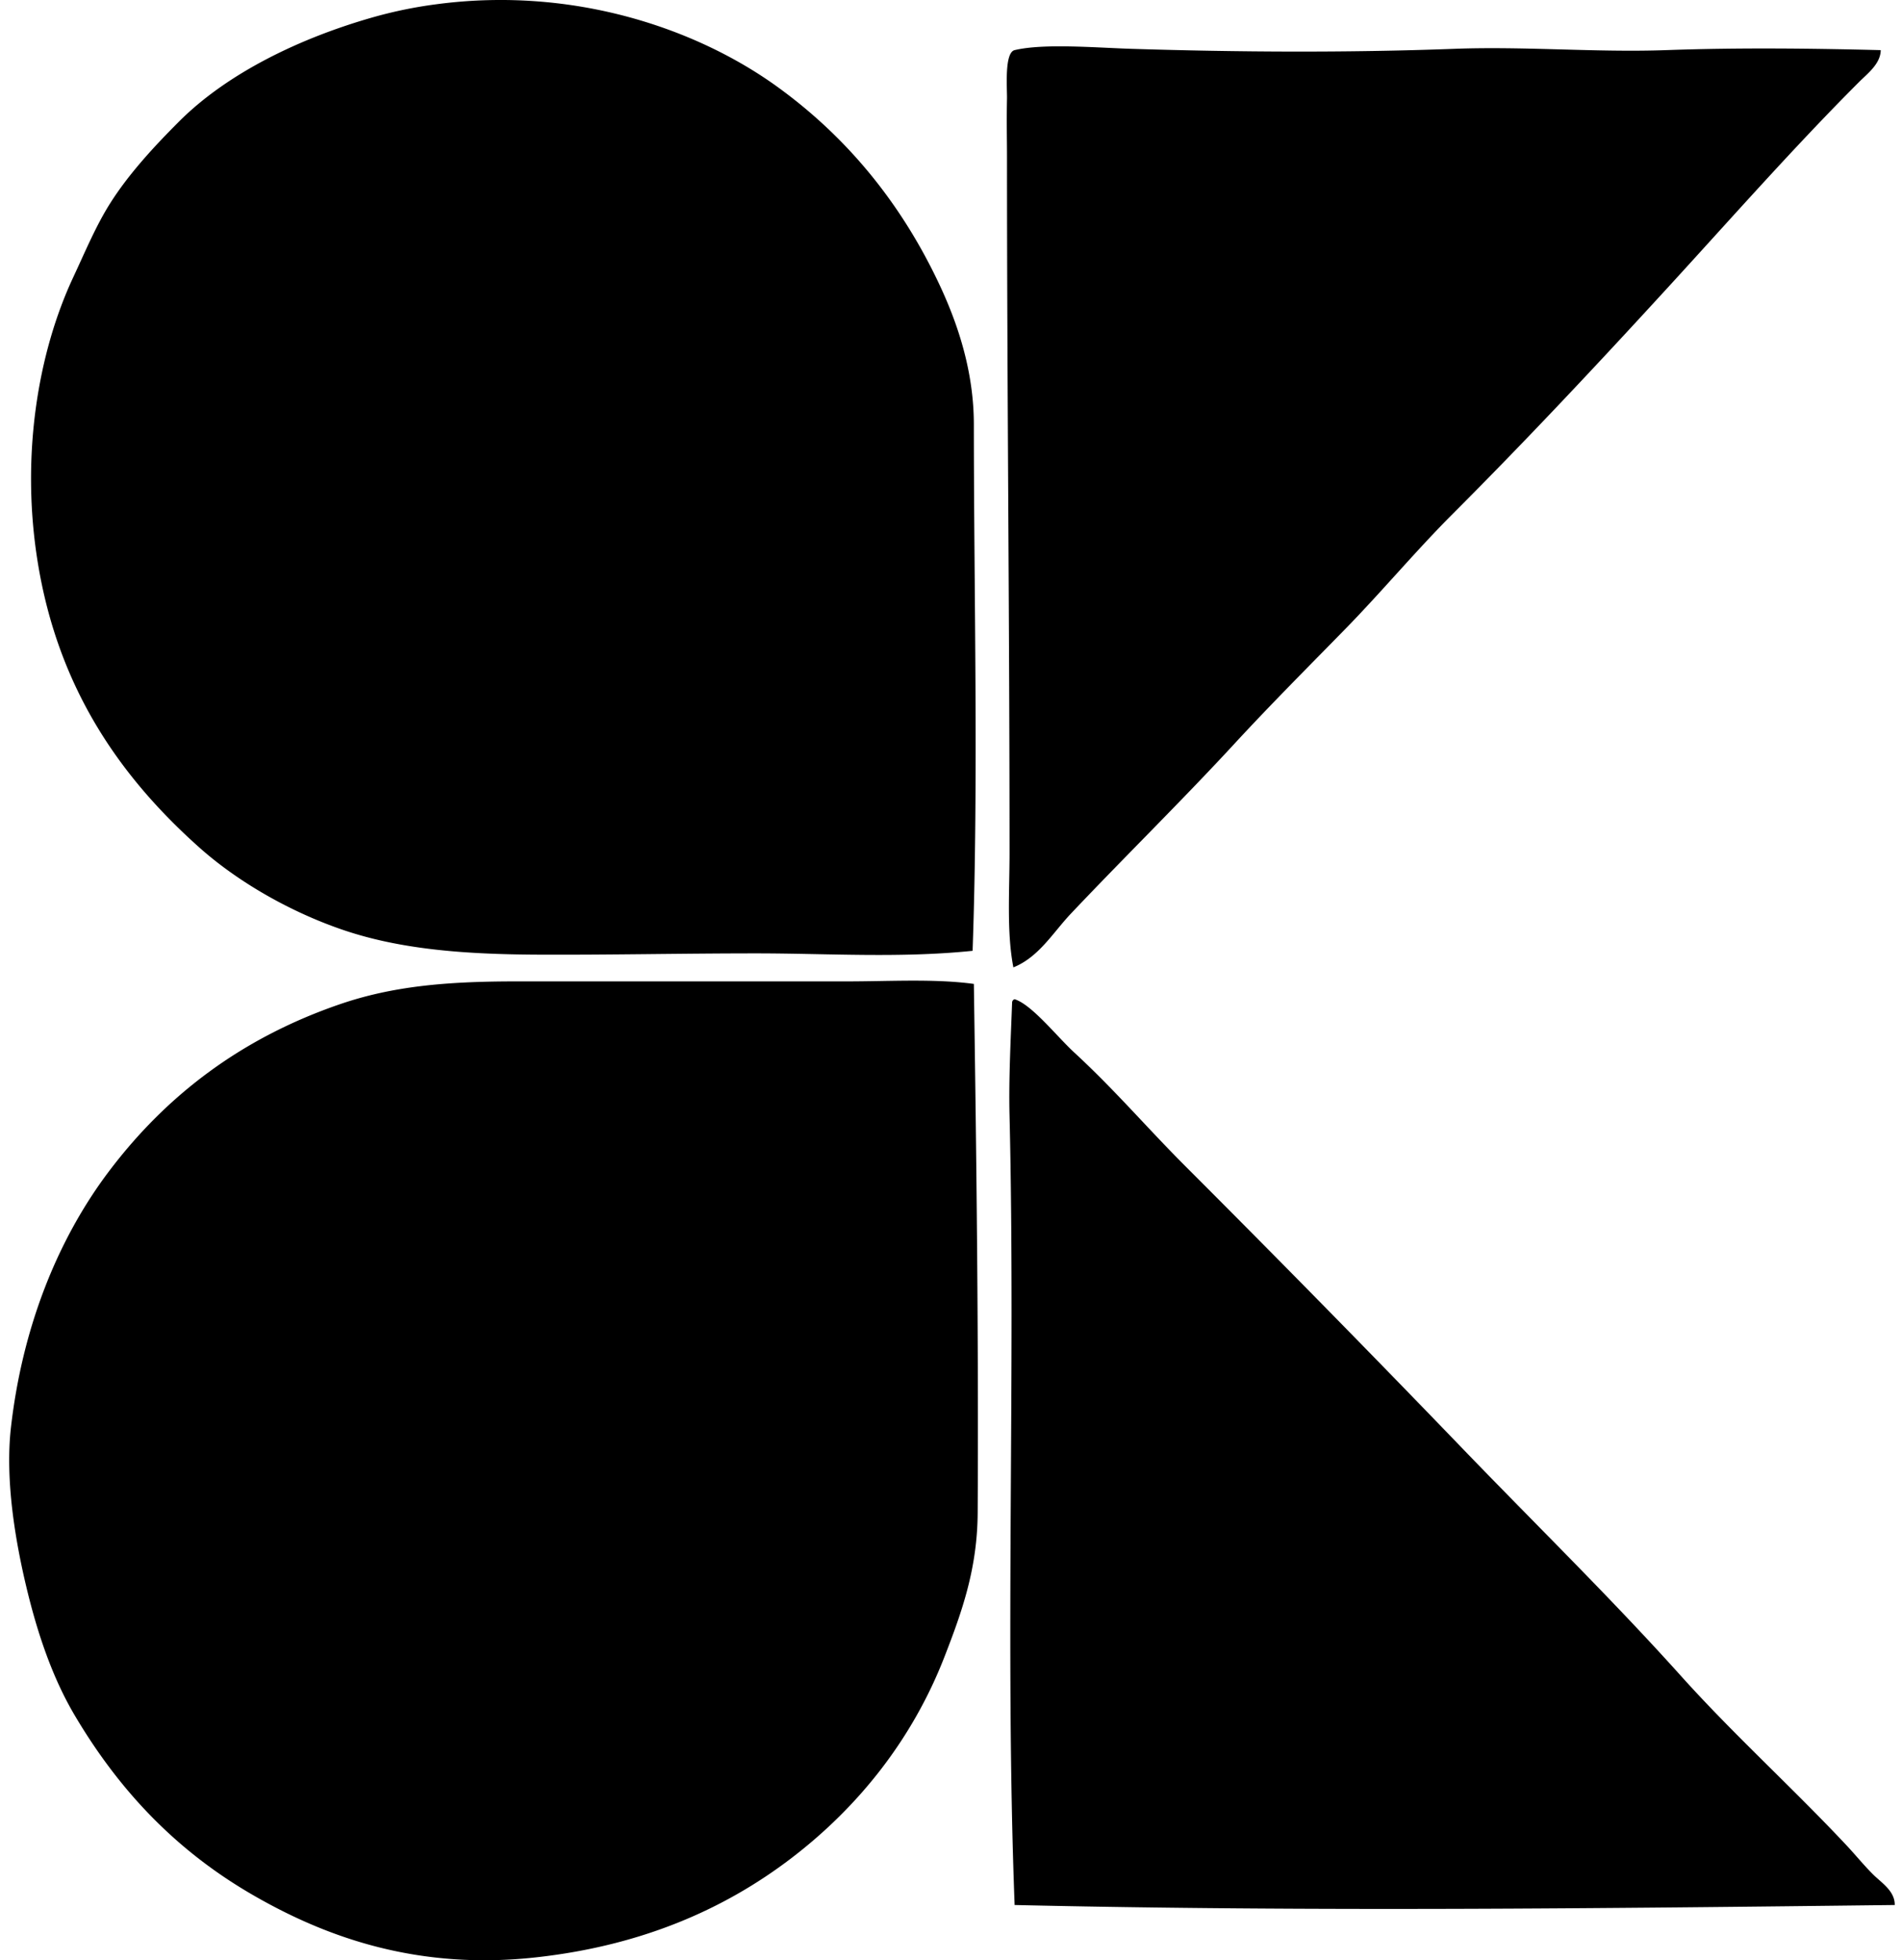 <svg xmlns="http://www.w3.org/2000/svg" width="194" height="200" fill="none" viewBox="0 0 194 200">
  <path fill="#000" fill-rule="evenodd" d="M99.255 97.011c-7.429.762-14.796.26-22.097.26-7.52 0-14.989.167-22.355.13-7.383-.038-14.042-.522-20.018-2.6-5.336-1.854-10.56-4.876-14.427-8.318C12.245 79.26 5.932 70.217 3.851 57.367c-1.755-10.841.024-21.404 3.64-29.114 1.192-2.546 2.294-5.213 3.769-7.538 1.903-3.006 4.535-5.84 7.018-8.321 4.959-4.96 12.396-8.542 19.888-10.66a44.988 44.988 0 0 1 6.368-1.3c14.06-1.869 26.68 2.541 34.834 8.45 7.031 5.093 12.495 11.73 16.377 19.887 1.984 4.165 3.638 9.08 3.638 14.556.002 16.926.483 36.395-.128 53.684Zm92.677-91.895c-.024 1.401-1.342 2.382-2.211 3.25-6.537 6.535-12.895 13.738-19.237 20.665-7.255 7.923-14.635 15.802-22.225 23.395-3.791 3.791-7.268 7.968-11.049 11.83-3.757 3.84-7.567 7.655-11.179 11.568-5.45 5.908-11.202 11.533-16.767 17.417-1.804 1.909-3.258 4.423-5.848 5.458-.692-3.575-.39-7.746-.39-11.696 0-23.455-.26-47.331-.26-70.971 0-2.06-.052-3.435 0-5.978.021-1.04-.286-4.686.78-4.94 2.983-.708 8.311-.245 11.959-.131 10.669.335 21.869.41 32.884 0 7.296-.273 14.492.39 21.708.13 7.309-.26 14.611-.18 21.835.003Zm-92.549 95.272c.27 17.865.486 36.348.39 53.942-.031 5.736-1.61 10.131-3.38 14.689-3.269 8.415-8.764 15.308-15.597 20.538-6.863 5.25-15.311 8.94-25.996 10.138-11.948 1.342-21.372-1.895-29.246-6.498-7.926-4.636-13.587-10.841-17.937-18.197-2.265-3.828-3.804-8.36-4.938-13.127-1.061-4.457-2.187-10.762-1.56-16.249 1.157-10.118 4.714-19.12 10.008-26.126 5.864-7.757 13.486-13.571 23.526-17.027 5.367-1.846 10.859-2.338 17.937-2.34h33.796c4.491-.003 8.993-.286 12.997.257Zm4.161 1.561c1.773.562 4.272 3.766 6.111 5.461 4.173 3.851 7.353 7.614 11.309 11.569a2164.165 2164.165 0 0 1 28.205 28.726c7.502 7.79 15.207 15.311 22.356 23.265 5.382 5.994 11.332 11.356 16.897 17.287.881.939 1.77 2.031 2.727 2.988.838.837 2.242 1.69 2.211 3.12-29.382.346-59.67.695-89.816 0-1.004-26.235.112-54.261-.52-80.587-.091-3.747.138-8.056.26-11.436-.005-.224.099-.338.26-.393Z" clip-rule="evenodd"/>
</svg>
